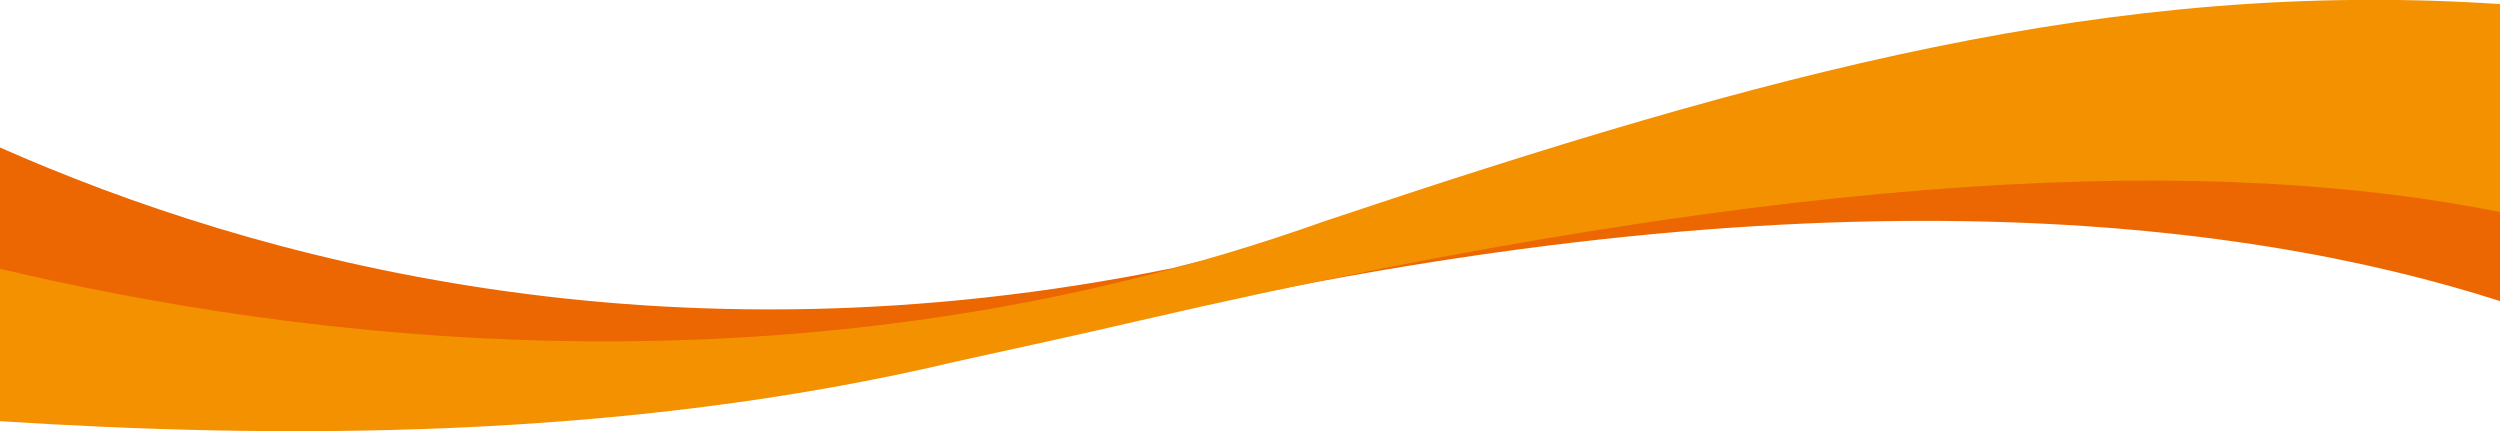 <?xml version="1.0" encoding="utf-8"?>
<!-- Generator: Adobe Illustrator 19.1.1, SVG Export Plug-In . SVG Version: 6.00 Build 0)  -->
<!DOCTYPE svg PUBLIC "-//W3C//DTD SVG 1.1//EN" "http://www.w3.org/Graphics/SVG/1.1/DTD/svg11.dtd">
<svg version="1.1" id="Ebene_1" xmlns="http://www.w3.org/2000/svg" xmlns:xlink="http://www.w3.org/1999/xlink" x="0px" y="0px"
	 width="612px" height="105.6px" viewBox="256 -17.8 612 105.6" style="enable-background:new 256 -17.8 612 105.6;"
	 xml:space="preserve">
<path style="fill:#EC6602;" d="M868,55.9c-63.6-20.4-172.4-34-343,6.7c155.5-45.7,267.2-49,343-39.8V55.9z M543.2,47.8
	C418,73.4,317.9,45.7,256,18.3v33.5c69,16.8,179,30.9,297.2-6.4l0,0C549.9,46.1,546.6,46.9,543.2,47.8z"/>
<path style="fill:#F39100;" d="M868-16.8v50.9c-68.6-13.7-168.3-11.5-333.1,26.6c-14.1,3.3-28.5,6.4-44.4,9.9
	c-83.1,19.8-169,18.9-234.5,14.7V48c71,16.8,195.4,34.3,324.1-11.6C689-0.1,773.4-23.1,868-16.8z"/>
</svg>
